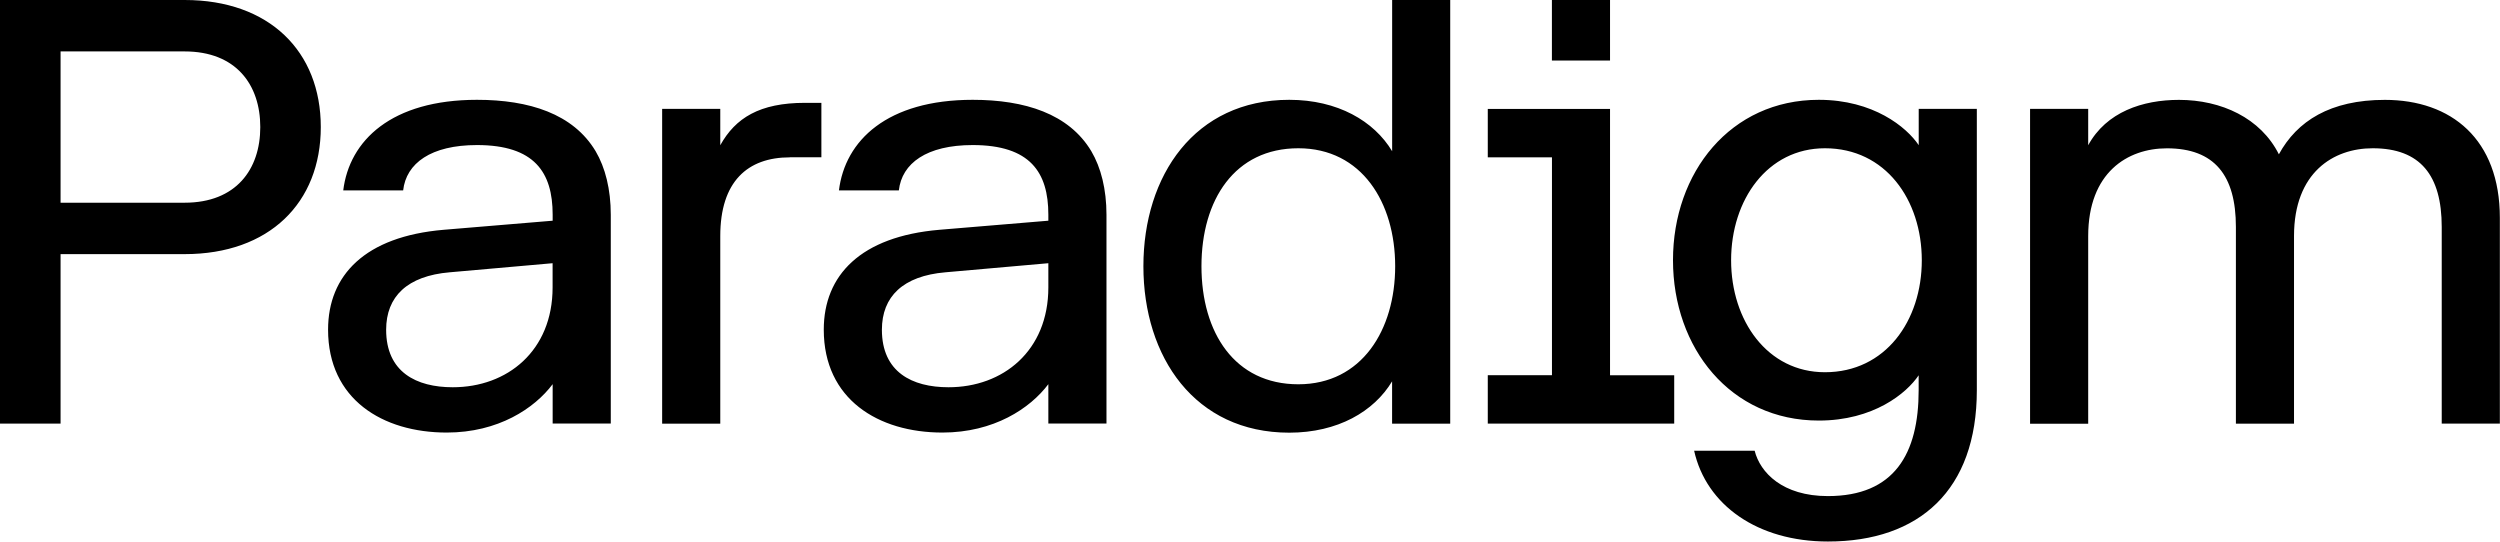 <?xml version="1.0" encoding="UTF-8"?> <svg xmlns="http://www.w3.org/2000/svg" width="2156" height="467" viewBox="0 0 2156 467" fill="none"> <path d="M52.186 365.304H0V0H159.221C232.303 0 276.653 44.345 276.653 109.581C276.653 174.817 232.303 219.162 159.221 219.162H52.237V365.304H52.186ZM224.467 109.581C224.467 73.071 203.572 44.345 159.221 44.345H52.237V174.817H159.221C203.572 174.817 224.467 146.091 224.467 109.581ZM295.991 164.372C301.215 121.031 337.73 86.078 411.364 86.078C456.267 86.078 494.34 98.081 513.677 130.423C522.015 144.534 526.737 163.317 526.737 185.213V365.253H476.61V331.304C460.939 352.196 429.647 373.038 385.246 373.038C329.895 373.038 282.932 344.311 282.932 284.298C282.932 237.342 314.776 203.945 382.634 198.17L476.61 190.336V185.113C476.61 148.602 460.938 125.099 411.364 125.099C371.684 125.099 350.287 140.768 347.675 164.221H295.991V164.372ZM476.559 247.888V226.996L387.807 234.831C351.241 237.945 333.009 255.723 333.009 284.398C333.009 320.959 359.127 333.966 390.419 333.966C437.432 334.016 476.559 302.679 476.559 247.888ZM681.186 135.696C644.671 135.696 621.164 156.587 621.164 203.543V365.354H571.037V93.912H621.164V125.25C634.224 101.747 655.068 88.689 694.246 88.689H708.359V135.645H681.186V135.696ZM723.478 164.372C728.702 121.031 765.217 86.078 838.851 86.078C883.754 86.078 921.827 98.081 941.164 130.423C949.502 144.534 954.224 163.317 954.224 185.213V365.253H904.096V331.304C888.425 352.196 857.134 373.038 812.732 373.038C757.382 373.038 710.419 344.311 710.419 284.298C710.419 237.342 742.263 203.945 810.121 198.17L904.096 190.336V185.113C904.096 148.602 888.425 125.099 838.851 125.099C799.171 125.099 777.774 140.768 775.162 164.221H723.478V164.372ZM904.096 247.888V226.996L815.344 234.831C778.778 237.945 760.546 255.723 760.546 284.398C760.546 320.959 786.664 333.966 817.956 333.966C864.919 334.016 904.096 302.679 904.096 247.888ZM1200.59 328.793C1184.92 354.908 1153.63 373.138 1111.84 373.138C1030.42 373.138 986.068 307.902 986.068 229.608C986.068 151.314 1030.42 86.078 1111.84 86.078C1153.58 86.078 1184.92 104.358 1200.59 130.423V0H1250.67V365.354H1200.54V328.793H1200.59ZM1119.67 127.861C1064.87 127.861 1036.14 172.206 1036.14 229.608C1036.14 287.01 1064.87 331.405 1119.67 331.405C1174.47 331.405 1203.2 284.449 1203.2 229.608C1203.2 174.817 1174.47 127.861 1119.67 127.861ZM1443.84 323.57V365.304H1283.06V323.57H1338.41V135.696H1283.06V93.963H1388.49V323.621H1443.84V323.57ZM1388.49 52.179H1338.36V0H1388.49V52.179ZM1654.7 323.57C1644.25 339.239 1615.57 362.692 1568.56 362.692C1492.36 362.692 1442.79 300.067 1442.79 224.385C1442.79 148.703 1492.36 86.078 1568.56 86.078C1615.52 86.078 1644.25 109.581 1654.7 125.2V93.862H1704.82V336.527C1704.82 422.655 1655.25 467 1576.39 467C1515.82 467 1471.47 435.662 1461.02 388.706H1513.21C1517.93 407.489 1537.21 427.828 1576.34 427.828C1633.75 427.828 1654.65 391.318 1654.65 336.477V323.57H1654.7ZM1573.83 127.861C1524.26 127.861 1492.91 172.206 1492.91 224.435C1492.91 276.614 1524.21 321.009 1573.83 321.009C1626.02 321.009 1657.36 276.664 1657.36 224.435C1657.31 172.206 1626.02 127.861 1573.83 127.861ZM1800.86 125.25C1816.53 96.524 1847.82 86.128 1879.16 86.128C1915.68 86.128 1949.63 101.797 1965.3 133.084C1980.98 104.358 2009.66 86.128 2056.67 86.128C2114.08 86.128 2155.87 120.077 2155.87 187.875V365.304H2105.74V195.709C2105.74 151.364 2087.46 127.861 2046.22 127.861C2012.27 127.861 1978.36 148.753 1978.36 203.543V365.354H1928.24V195.759C1928.24 151.415 1909.95 127.912 1868.72 127.912C1834.76 127.912 1800.86 148.803 1800.86 203.594V365.404H1750.73V93.912H1800.86V125.25Z" fill="black"></path> </svg> 